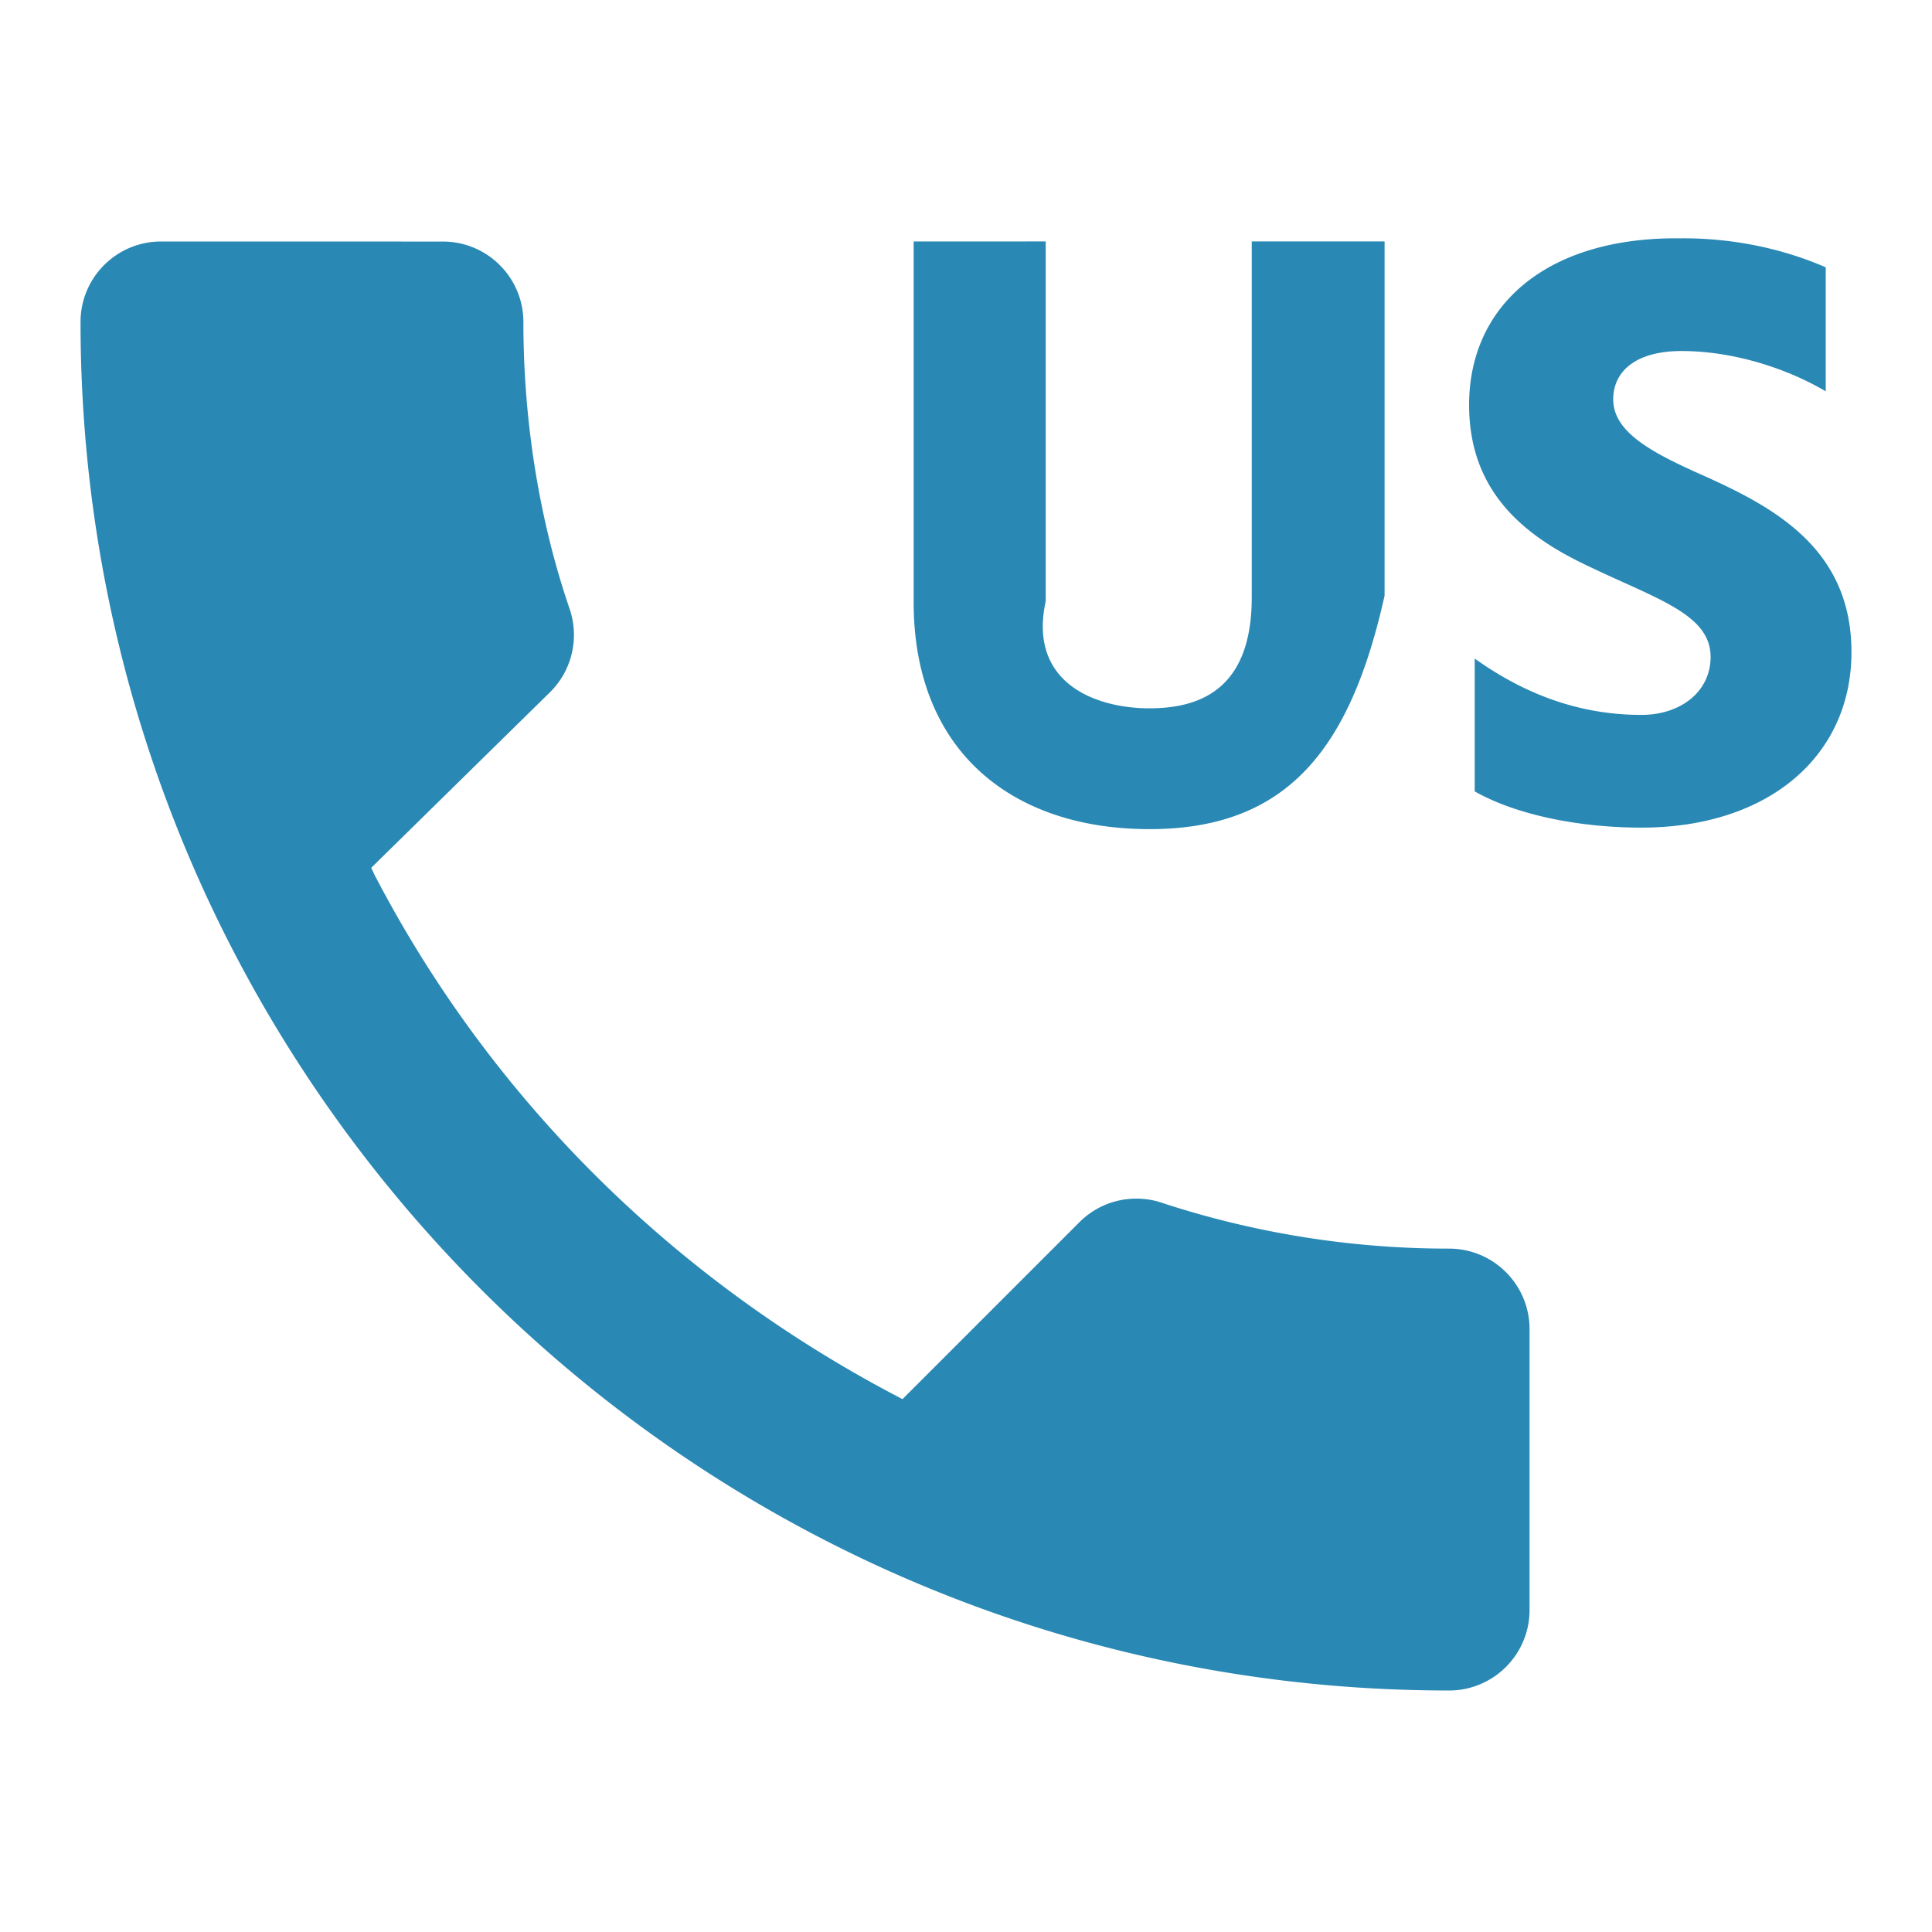 <svg xmlns="http://www.w3.org/2000/svg" viewBox="0 0 32 32" xmlns:v="https://vecta.io/nano"><path d="M27.76 3.947c-2.173 0-3.427 1.133-3.427 2.76 0 1.533 1.04 2.24 2.053 2.707 1.093.52 1.947.773 1.947 1.467 0 .573-.493.96-1.147.96-.907 0-1.827-.267-2.76-.933v2.2c.707.4 1.76.6 2.76.6 2.107 0 3.48-1.187 3.48-2.907 0-1.747-1.333-2.427-2.533-2.96-.8-.36-1.413-.693-1.413-1.227 0-.453.36-.8 1.133-.8.8 0 1.68.253 2.387.667V4.428c-.697-.304-1.509-.481-2.362-.481l-.124.001h.006zM2.667 4c-.736 0-1.333.597-1.333 1.333h0C1.334 17.851 11.482 28 24.001 28h0c.736 0 1.333-.597 1.333-1.333h0v-4.653c0-.736-.597-1.333-1.333-1.333h0a15.22 15.22 0 0 1-4.76-.76c-.125-.043-.27-.068-.42-.068-.367 0-.699.148-.94.388l-2.933 2.933c-3.803-1.972-6.828-4.997-8.747-8.688l-.053-.112 2.96-2.907a1.33 1.33 0 0 0 .398-.95 1.35 1.35 0 0 0-.067-.419l.003.009c-.49-1.424-.773-3.066-.773-4.773h0c0-.736-.597-1.333-1.333-1.333h0zm12.466 0v5.973c0 2.467 1.627 3.76 3.907 3.76 2.307 0 3.333-1.36 3.893-3.867V3.999h-2.2v5.893c0 1.44-.76 1.84-1.693 1.84-.907 0-2.013-.427-1.72-1.773v-5.96z" fill="#2988b4"/></svg>